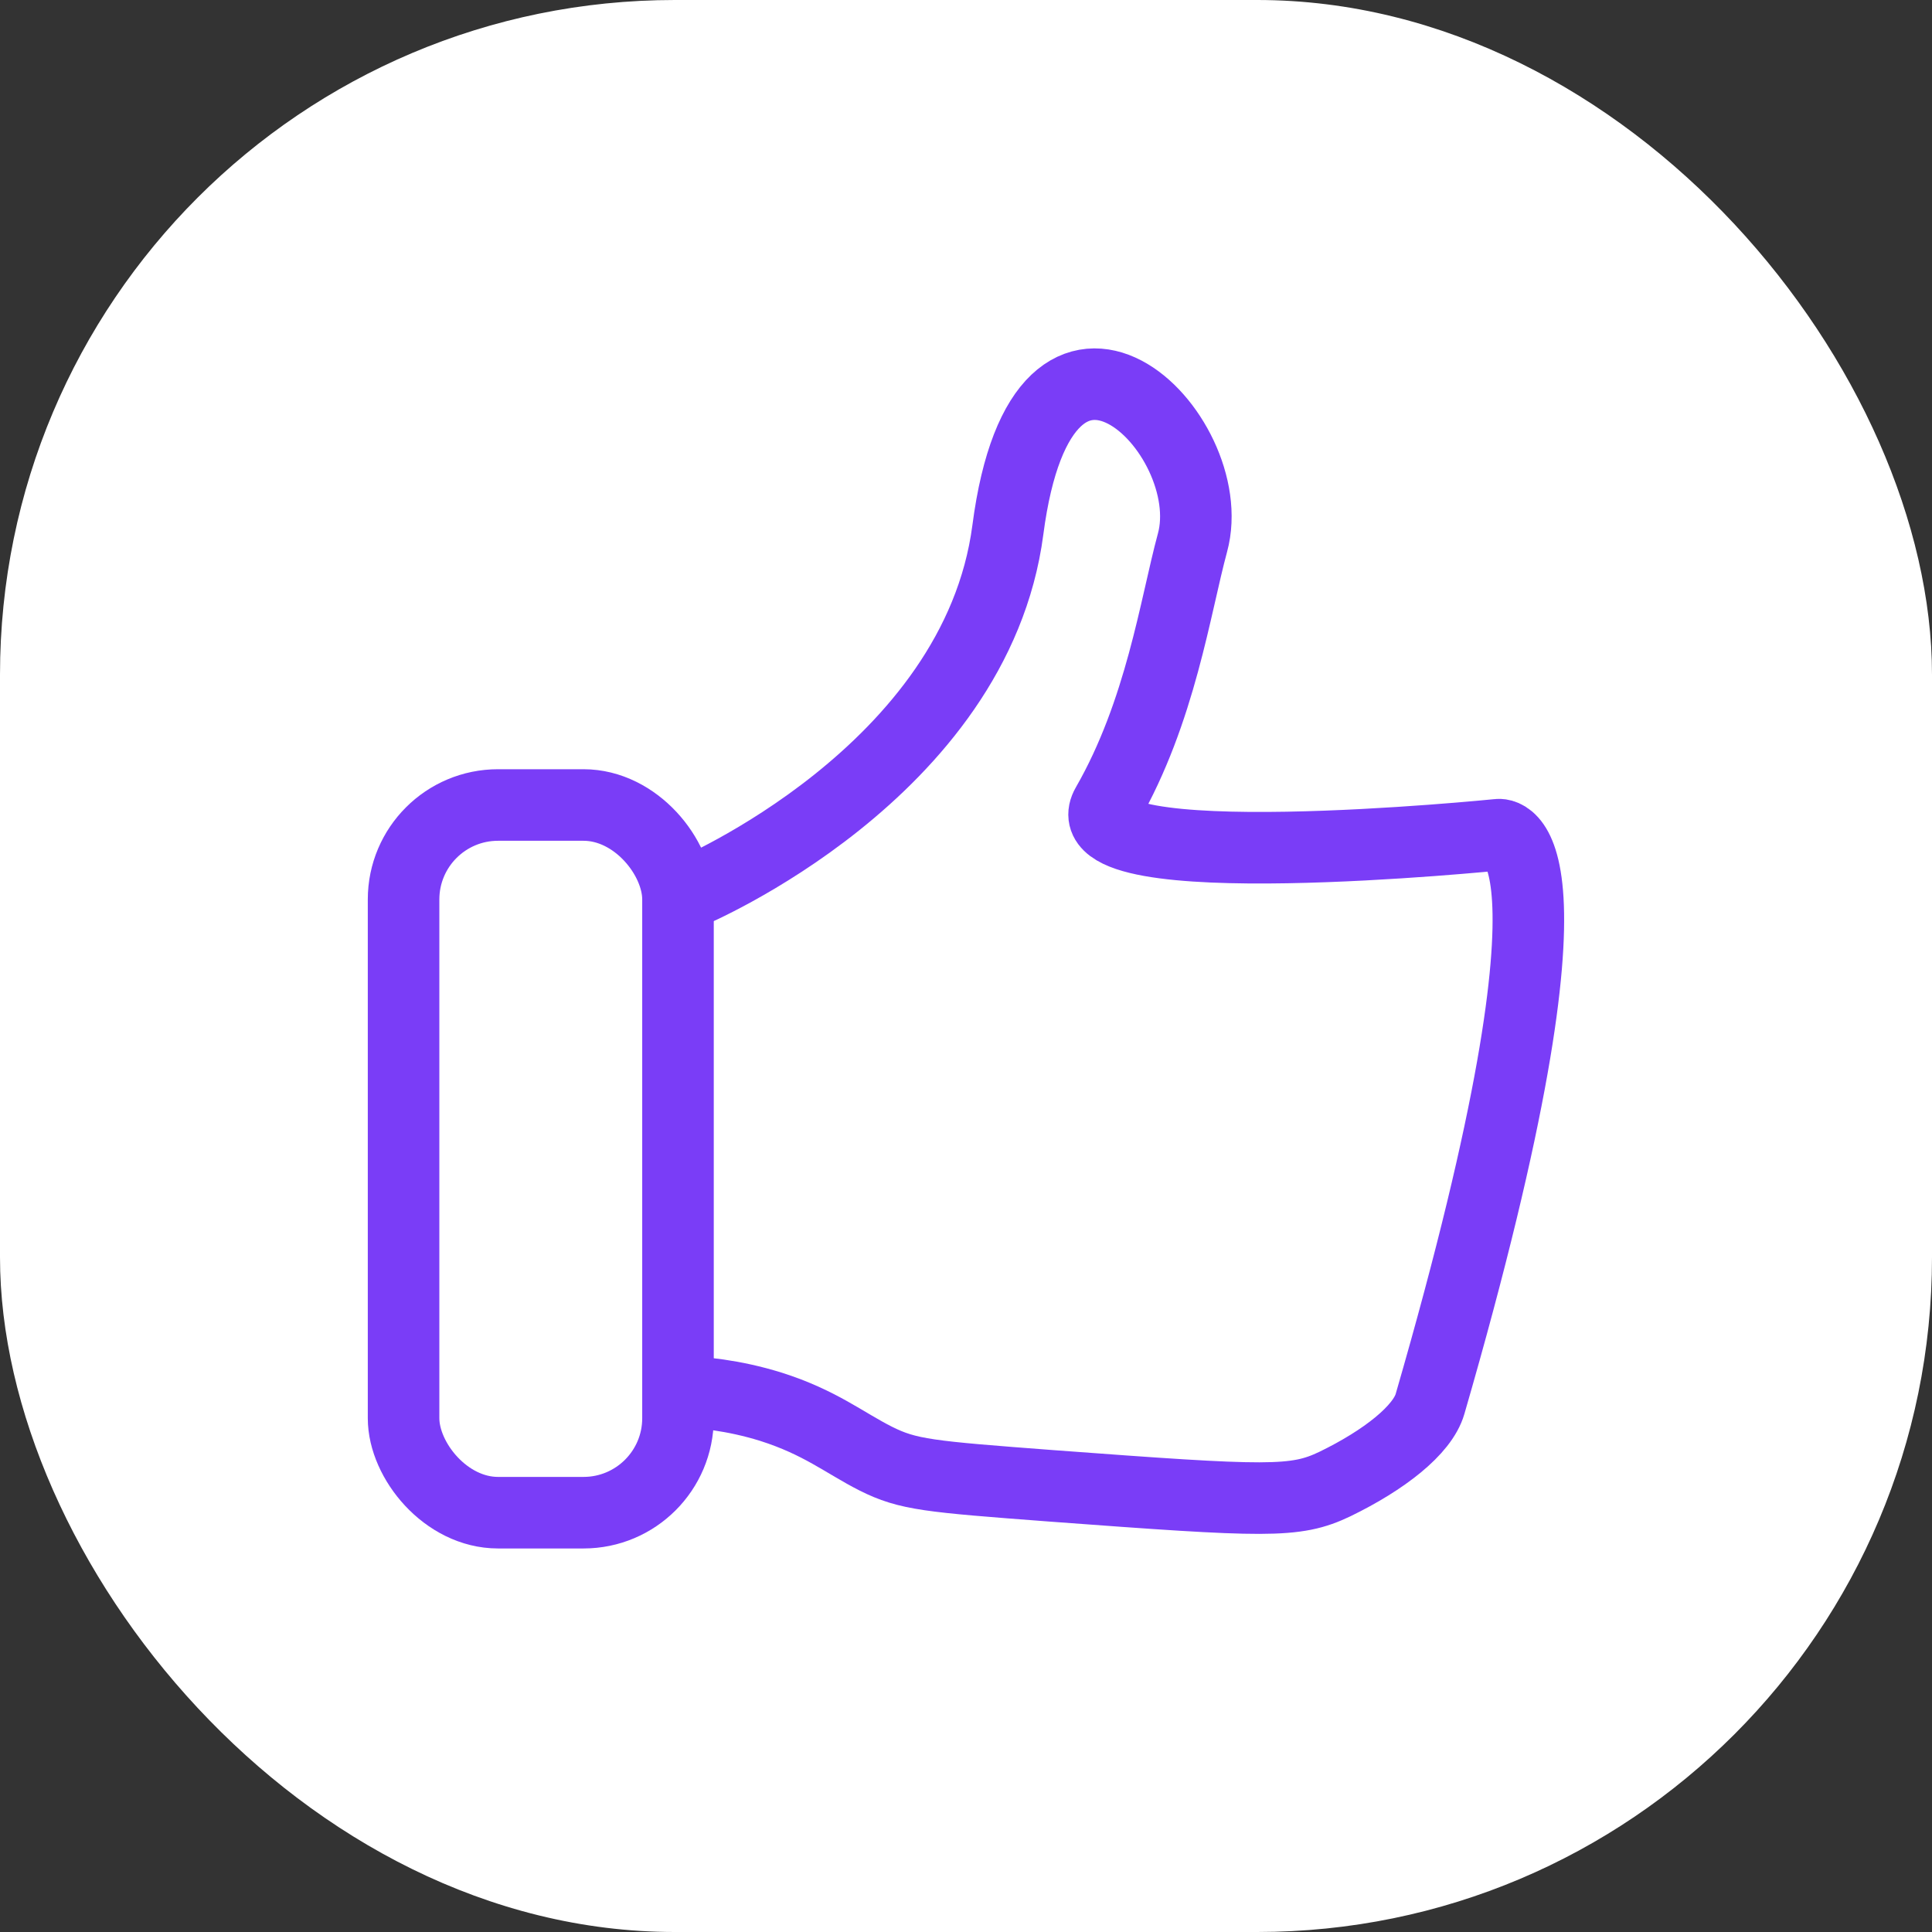 <?xml version="1.0" encoding="UTF-8"?>
<svg id="_Шар_1" data-name="Шар_1" xmlns="http://www.w3.org/2000/svg" version="1.1" viewBox="0 0 54 54">
  <rect x="0" y="0" width="54" height="54" fill="#333333" stroke="none"/>
  <!-- Generator: Adobe Illustrator 29.3.1, SVG Export Plug-In . SVG Version: 2.1.0 Build 151)  -->
  <defs>
    <style>
      .st0 {
        fill: none;
        stroke: #7a3df7;
        stroke-miterlimit: 10;
        stroke-width: 2px;
      }

      .st1 {
        fill: #fff;
      }
    </style>
  </defs>
  <rect class="st1" width="54" height="54" rx="18.86" ry="18.86"/>
  <g>
    <rect class="st0" x="11.28" y="22.5" width="7.67" height="19.78" rx="2.64" ry="2.64"/>
    <path class="st0" d="M19.28,24.95s8-3.35,8.89-10.14c1-7.67,6-2.71,5.16.36-.48,1.77-.89,4.72-2.39,7.33-1.18,2.06,10.94.83,10.94.83,0,0,2.83-.46-1.91,15.91-.21.73-1.28,1.57-2.66,2.24-1.11.53-1.87.5-7.92.05-3.44-.26-4.01-.31-4.91-.76-.89-.45-1.55-1.01-2.93-1.45-1.06-.33-1.98-.41-2.61-.43"/>
  </g>
</svg>